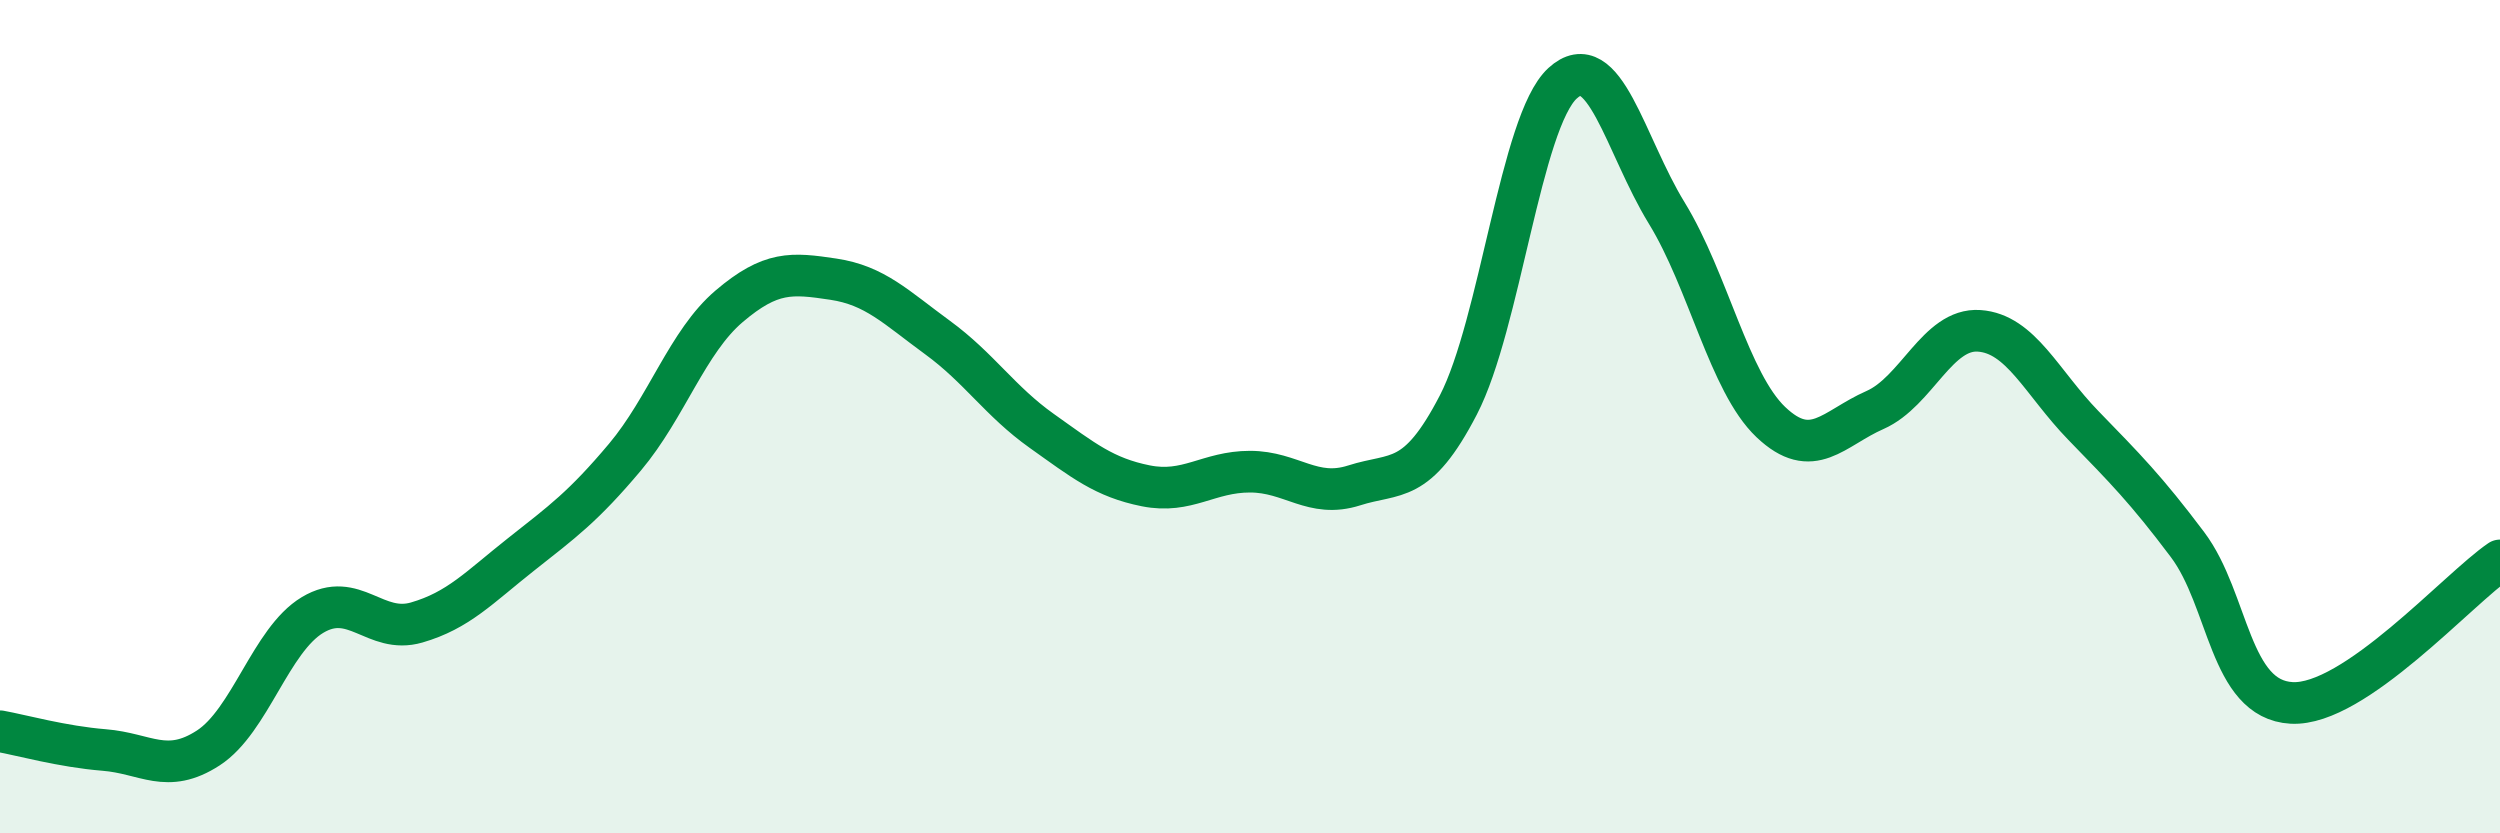 
    <svg width="60" height="20" viewBox="0 0 60 20" xmlns="http://www.w3.org/2000/svg">
      <path
        d="M 0,17.55 C 0.5,17.64 1.5,17.92 2.5,18 C 3.5,18.08 4,18.6 5,17.95 C 6,17.3 6.5,15.36 7.5,14.76 C 8.5,14.16 9,15.23 10,14.94 C 11,14.65 11.5,14.1 12.5,13.31 C 13.5,12.52 14,12.16 15,10.97 C 16,9.78 16.5,8.2 17.5,7.35 C 18.5,6.5 19,6.55 20,6.7 C 21,6.85 21.5,7.37 22.5,8.1 C 23.5,8.83 24,9.63 25,10.34 C 26,11.05 26.5,11.46 27.5,11.66 C 28.5,11.86 29,11.32 30,11.32 C 31,11.32 31.5,11.97 32.5,11.65 C 33.5,11.33 34,11.65 35,9.72 C 36,7.79 36.5,2.92 37.5,2 C 38.5,1.08 39,3.48 40,5.11 C 41,6.74 41.5,9.18 42.5,10.13 C 43.5,11.08 44,10.28 45,9.84 C 46,9.4 46.5,7.87 47.5,7.94 C 48.5,8.01 49,9.18 50,10.21 C 51,11.24 51.5,11.74 52.5,13.07 C 53.5,14.4 53.5,16.79 55,16.87 C 56.5,16.95 59,14.13 60,13.45L60 20L0 20Z"
        fill="#008740"
        opacity="0.1"
        stroke-linecap="round"
        stroke-linejoin="round"
      />
      <path
        d="M 0,17.55 C 0.5,17.64 1.5,17.92 2.5,18 C 3.5,18.08 4,18.6 5,17.95 C 6,17.3 6.5,15.36 7.5,14.76 C 8.5,14.16 9,15.23 10,14.94 C 11,14.65 11.5,14.1 12.5,13.31 C 13.5,12.52 14,12.16 15,10.97 C 16,9.78 16.5,8.2 17.5,7.35 C 18.5,6.5 19,6.55 20,6.7 C 21,6.85 21.5,7.37 22.5,8.1 C 23.5,8.83 24,9.63 25,10.34 C 26,11.05 26.5,11.46 27.5,11.66 C 28.5,11.86 29,11.32 30,11.32 C 31,11.32 31.5,11.97 32.5,11.65 C 33.5,11.33 34,11.65 35,9.72 C 36,7.79 36.5,2.92 37.5,2 C 38.5,1.08 39,3.48 40,5.11 C 41,6.74 41.5,9.18 42.5,10.13 C 43.5,11.08 44,10.28 45,9.84 C 46,9.4 46.5,7.87 47.5,7.94 C 48.5,8.01 49,9.18 50,10.21 C 51,11.24 51.5,11.74 52.5,13.07 C 53.5,14.4 53.5,16.79 55,16.87 C 56.5,16.95 59,14.13 60,13.45"
        stroke="#008740"
        stroke-width="1"
        fill="none"
        stroke-linecap="round"
        stroke-linejoin="round"
      />
    </svg>
  